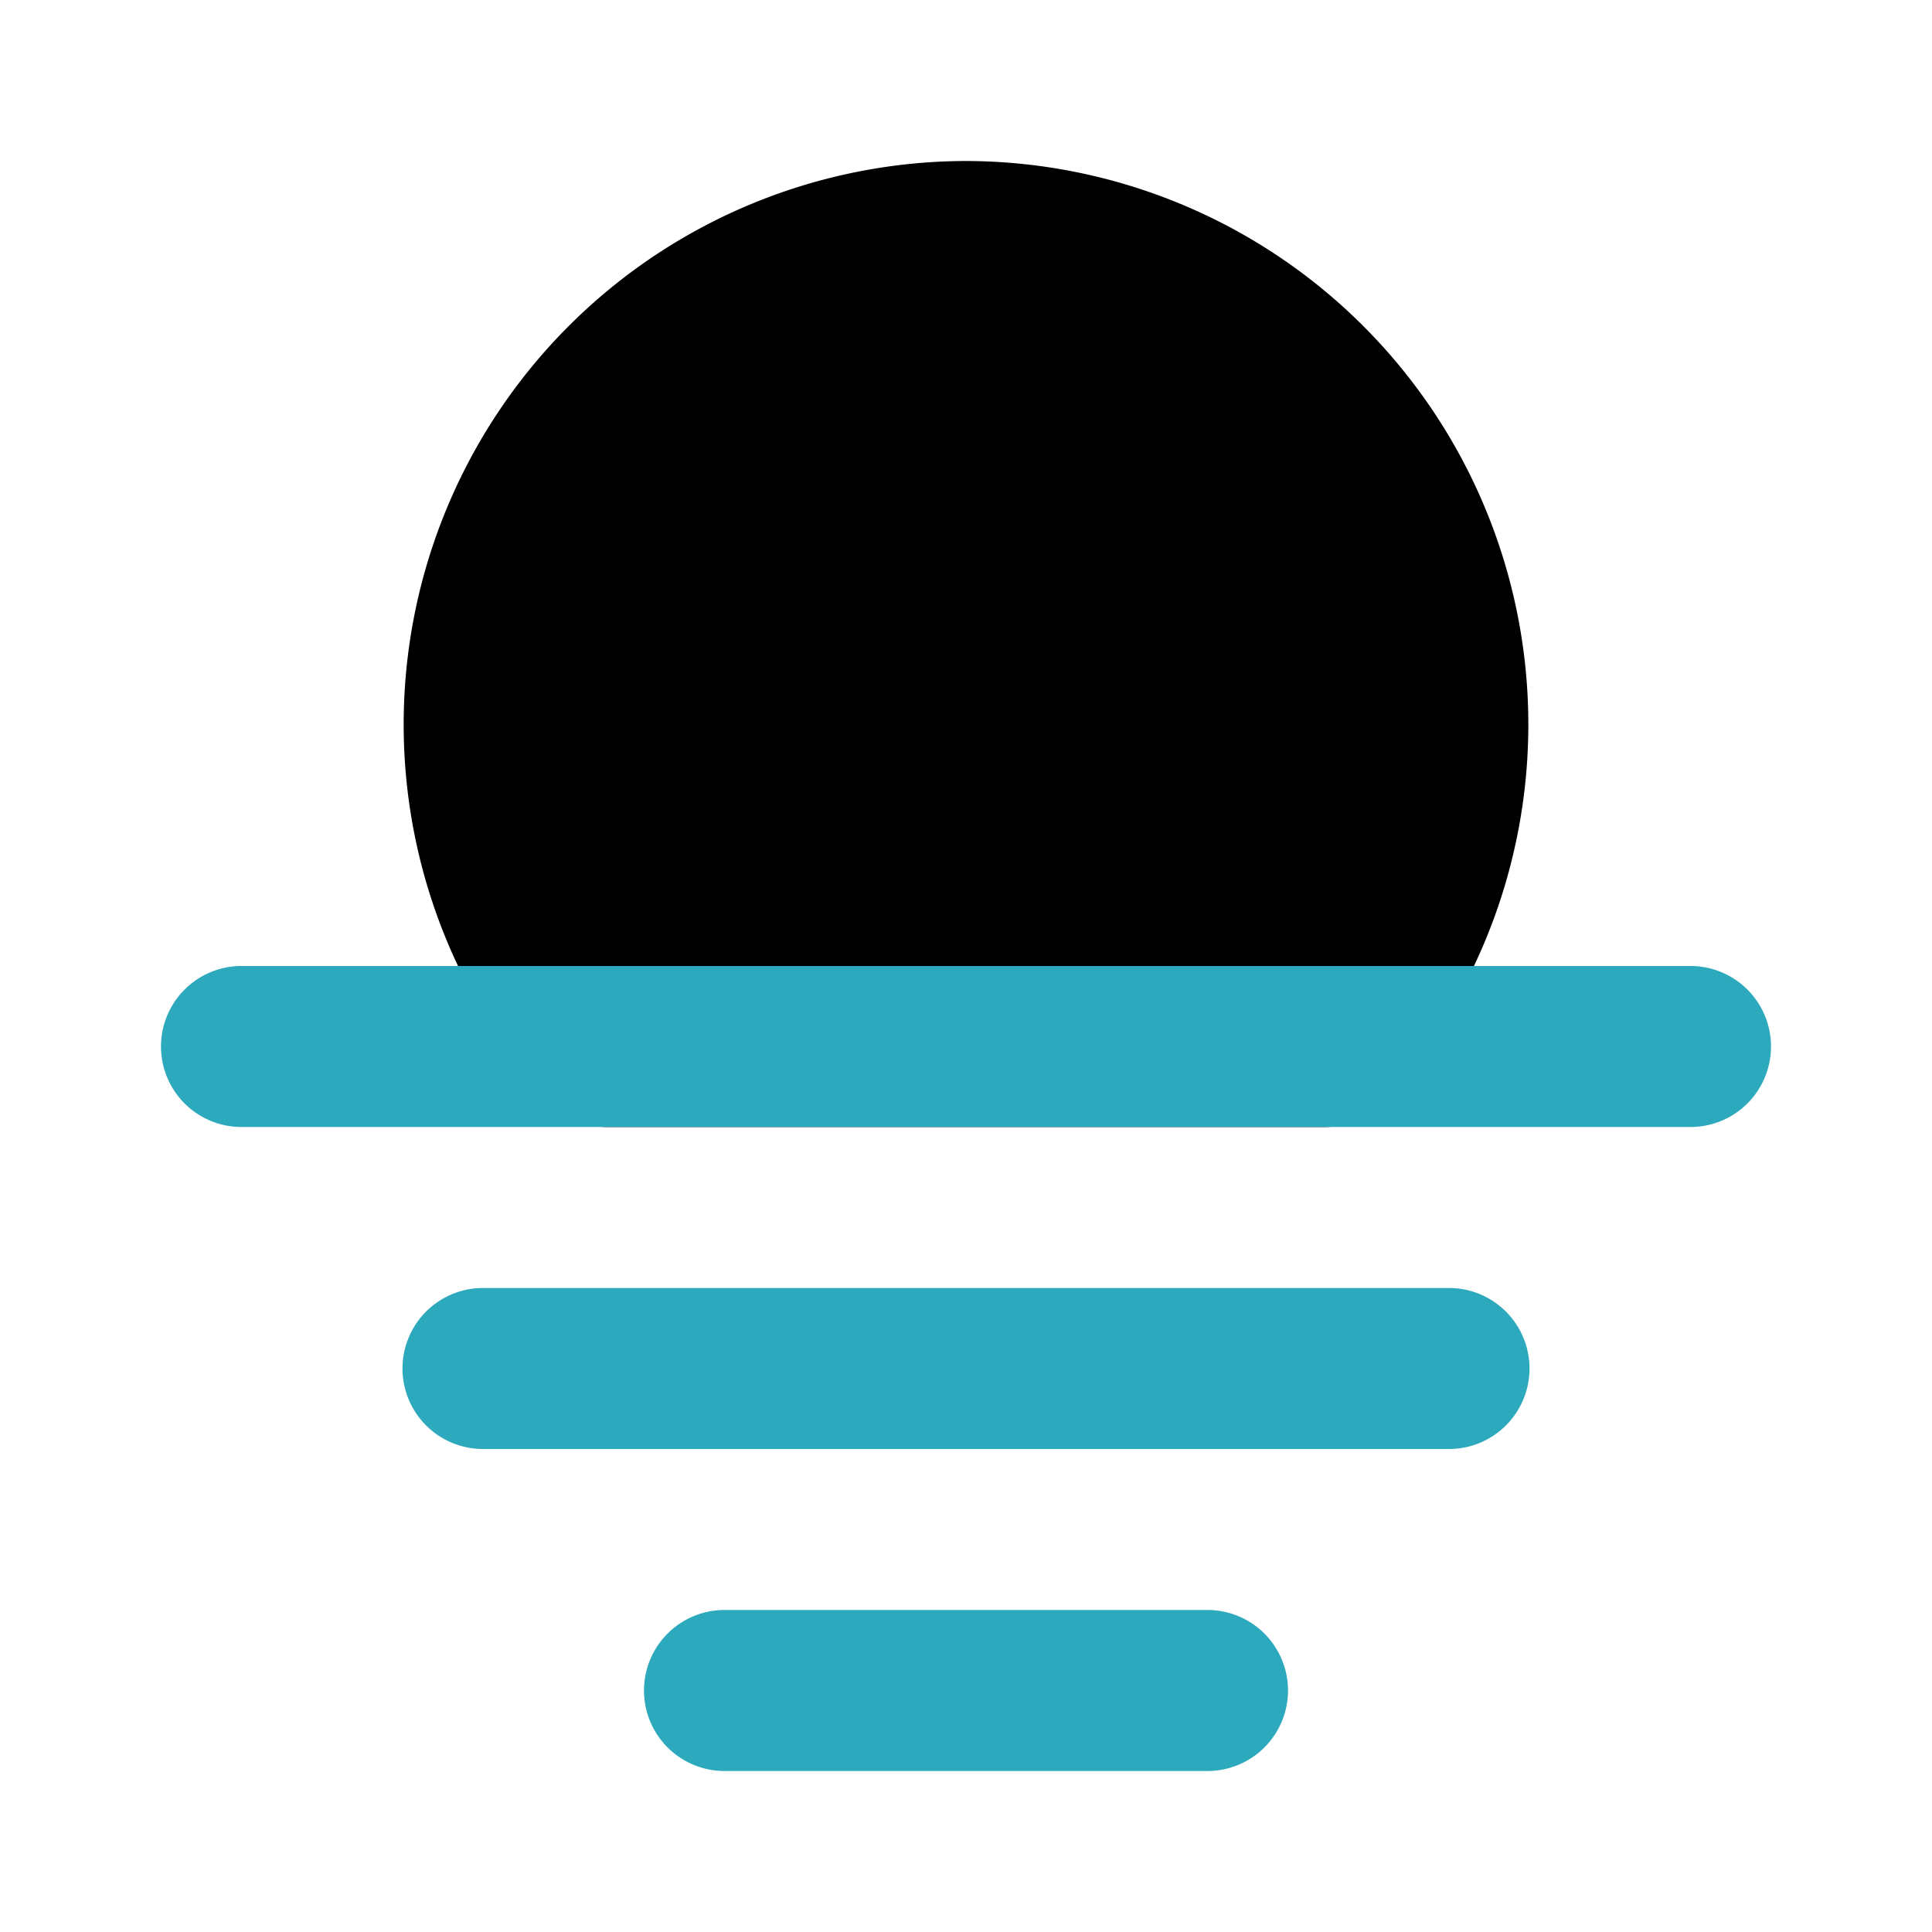 <?xml version="1.0" encoding="utf-8"?>
<svg fill="#000000" width="800px" height="800px" viewBox="0 0 24 24" id="sunset-5" data-name="Flat Color" xmlns="http://www.w3.org/2000/svg" class="icon flat-color"><path id="primary" d="M12,2A7,7,0,0,0,6.8,13.67a1,1,0,0,0,.74.33h8.92a1,1,0,0,0,.74-.33A7,7,0,0,0,12,2Z" style="fill: rgb(0, 0, 0);"></path><path id="secondary" d="M15,22H9a1,1,0,0,1,0-2h6a1,1,0,0,1,0,2Zm3-4H6a1,1,0,0,1,0-2H18a1,1,0,0,1,0,2Zm3-4H3a1,1,0,0,1,0-2H21a1,1,0,0,1,0,2Z" style="fill: rgb(44, 169, 188);"></path></svg>